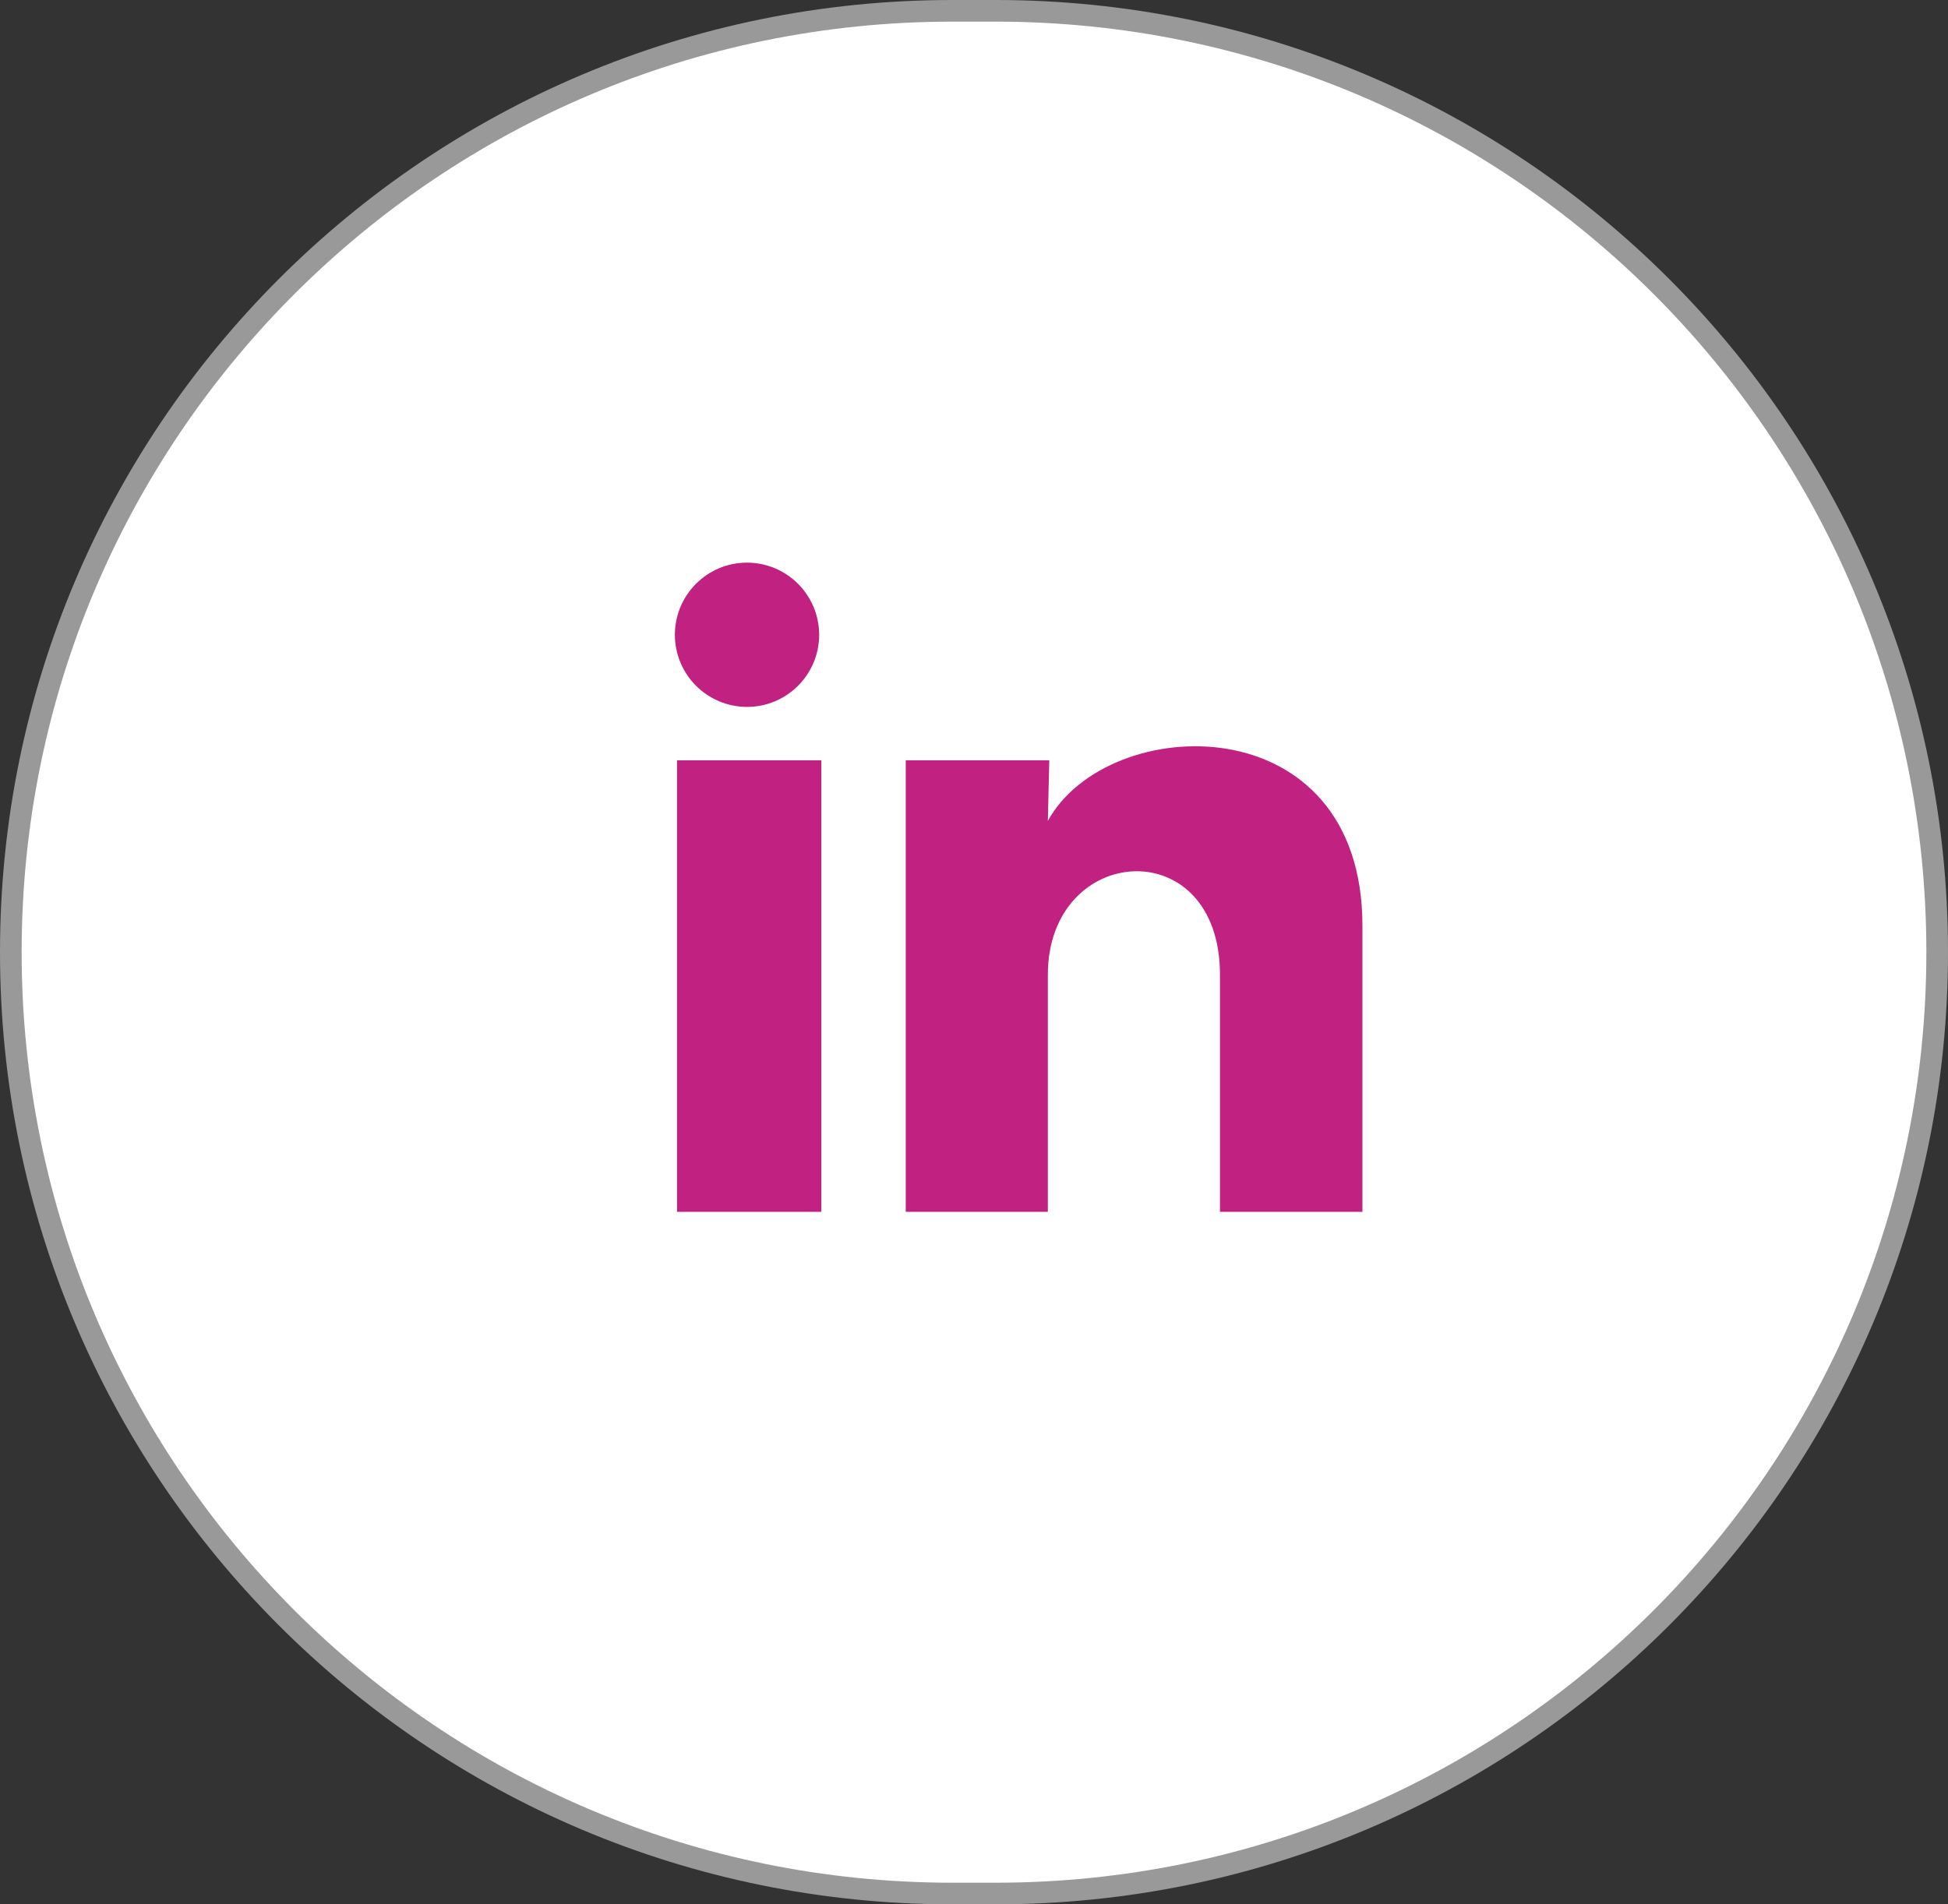 <?xml version="1.0" encoding="UTF-8"?>
<svg xmlns="http://www.w3.org/2000/svg" xmlns:xlink="http://www.w3.org/1999/xlink" version="1.1" id="Layer_1" x="0px" y="0px" width="45px" height="44px" viewBox="0 0 45 44" xml:space="preserve">
<rect x="0" y="0" width="45" height="44" fill="#333333" stroke="none"/>
<path fill="#FFFFFF" stroke="#FFFFFF" stroke-opacity="0.5" d="M22,0.5h1c11.874,0,21.5,9.626,21.5,21.5l0,0  c0,11.874-9.626,21.5-21.5,21.5h-1C10.126,43.5,0.5,33.874,0.5,22l0,0C0.5,10.126,10.126,0.5,22,0.5z"></path>
<path fill="#C12282" d="M18.923,14.667c0,0.92-0.747,1.667-1.667,1.666s-1.666-0.747-1.666-1.667c0-0.92,0.747-1.667,1.667-1.666  S18.923,13.747,18.923,14.667z M18.973,17.567H15.64V28h3.333V17.567z M24.239,17.567h-3.316V28h3.283v-5.475  c0-3.05,3.976-3.333,3.976,0V28h3.291v-6.608c0-5.141-5.884-4.95-7.267-2.425L24.239,17.567L24.239,17.567z"></path>
</svg>
